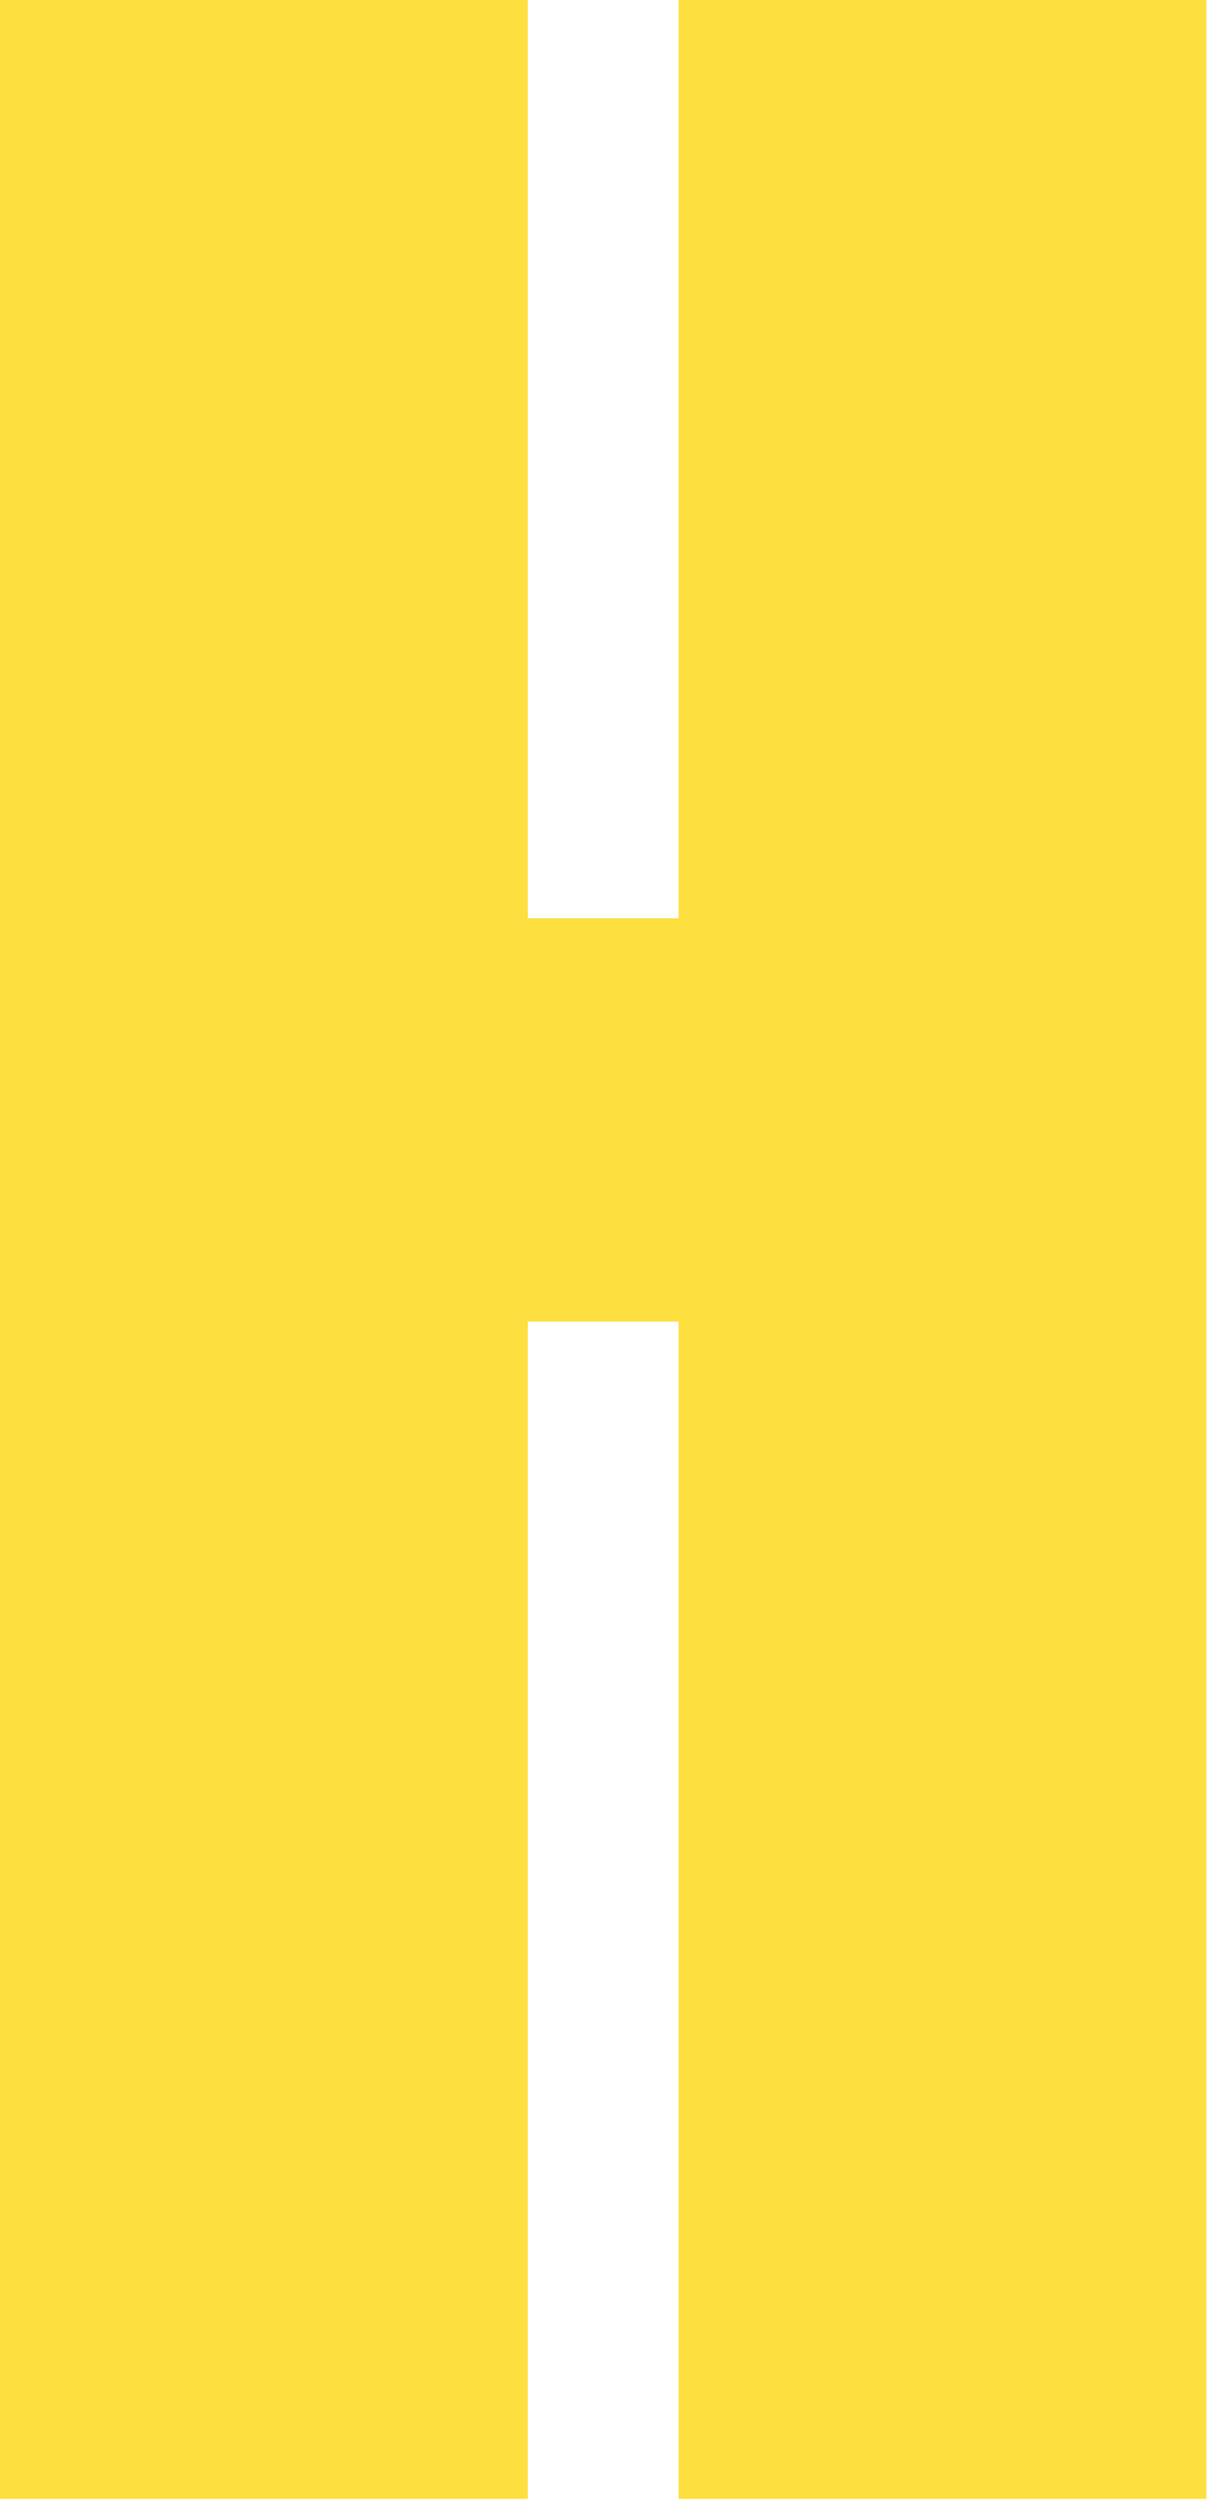 <?xml version="1.0" encoding="UTF-8"?> <svg xmlns="http://www.w3.org/2000/svg" width="106" height="218" viewBox="0 0 106 218" fill="none"><path d="M105.248 0V217.932H59.202V115.258H46.046V217.932H5.94035e-05V0H46.046V80.08H59.202V0H105.248Z" fill="#FDDF3F"></path></svg> 